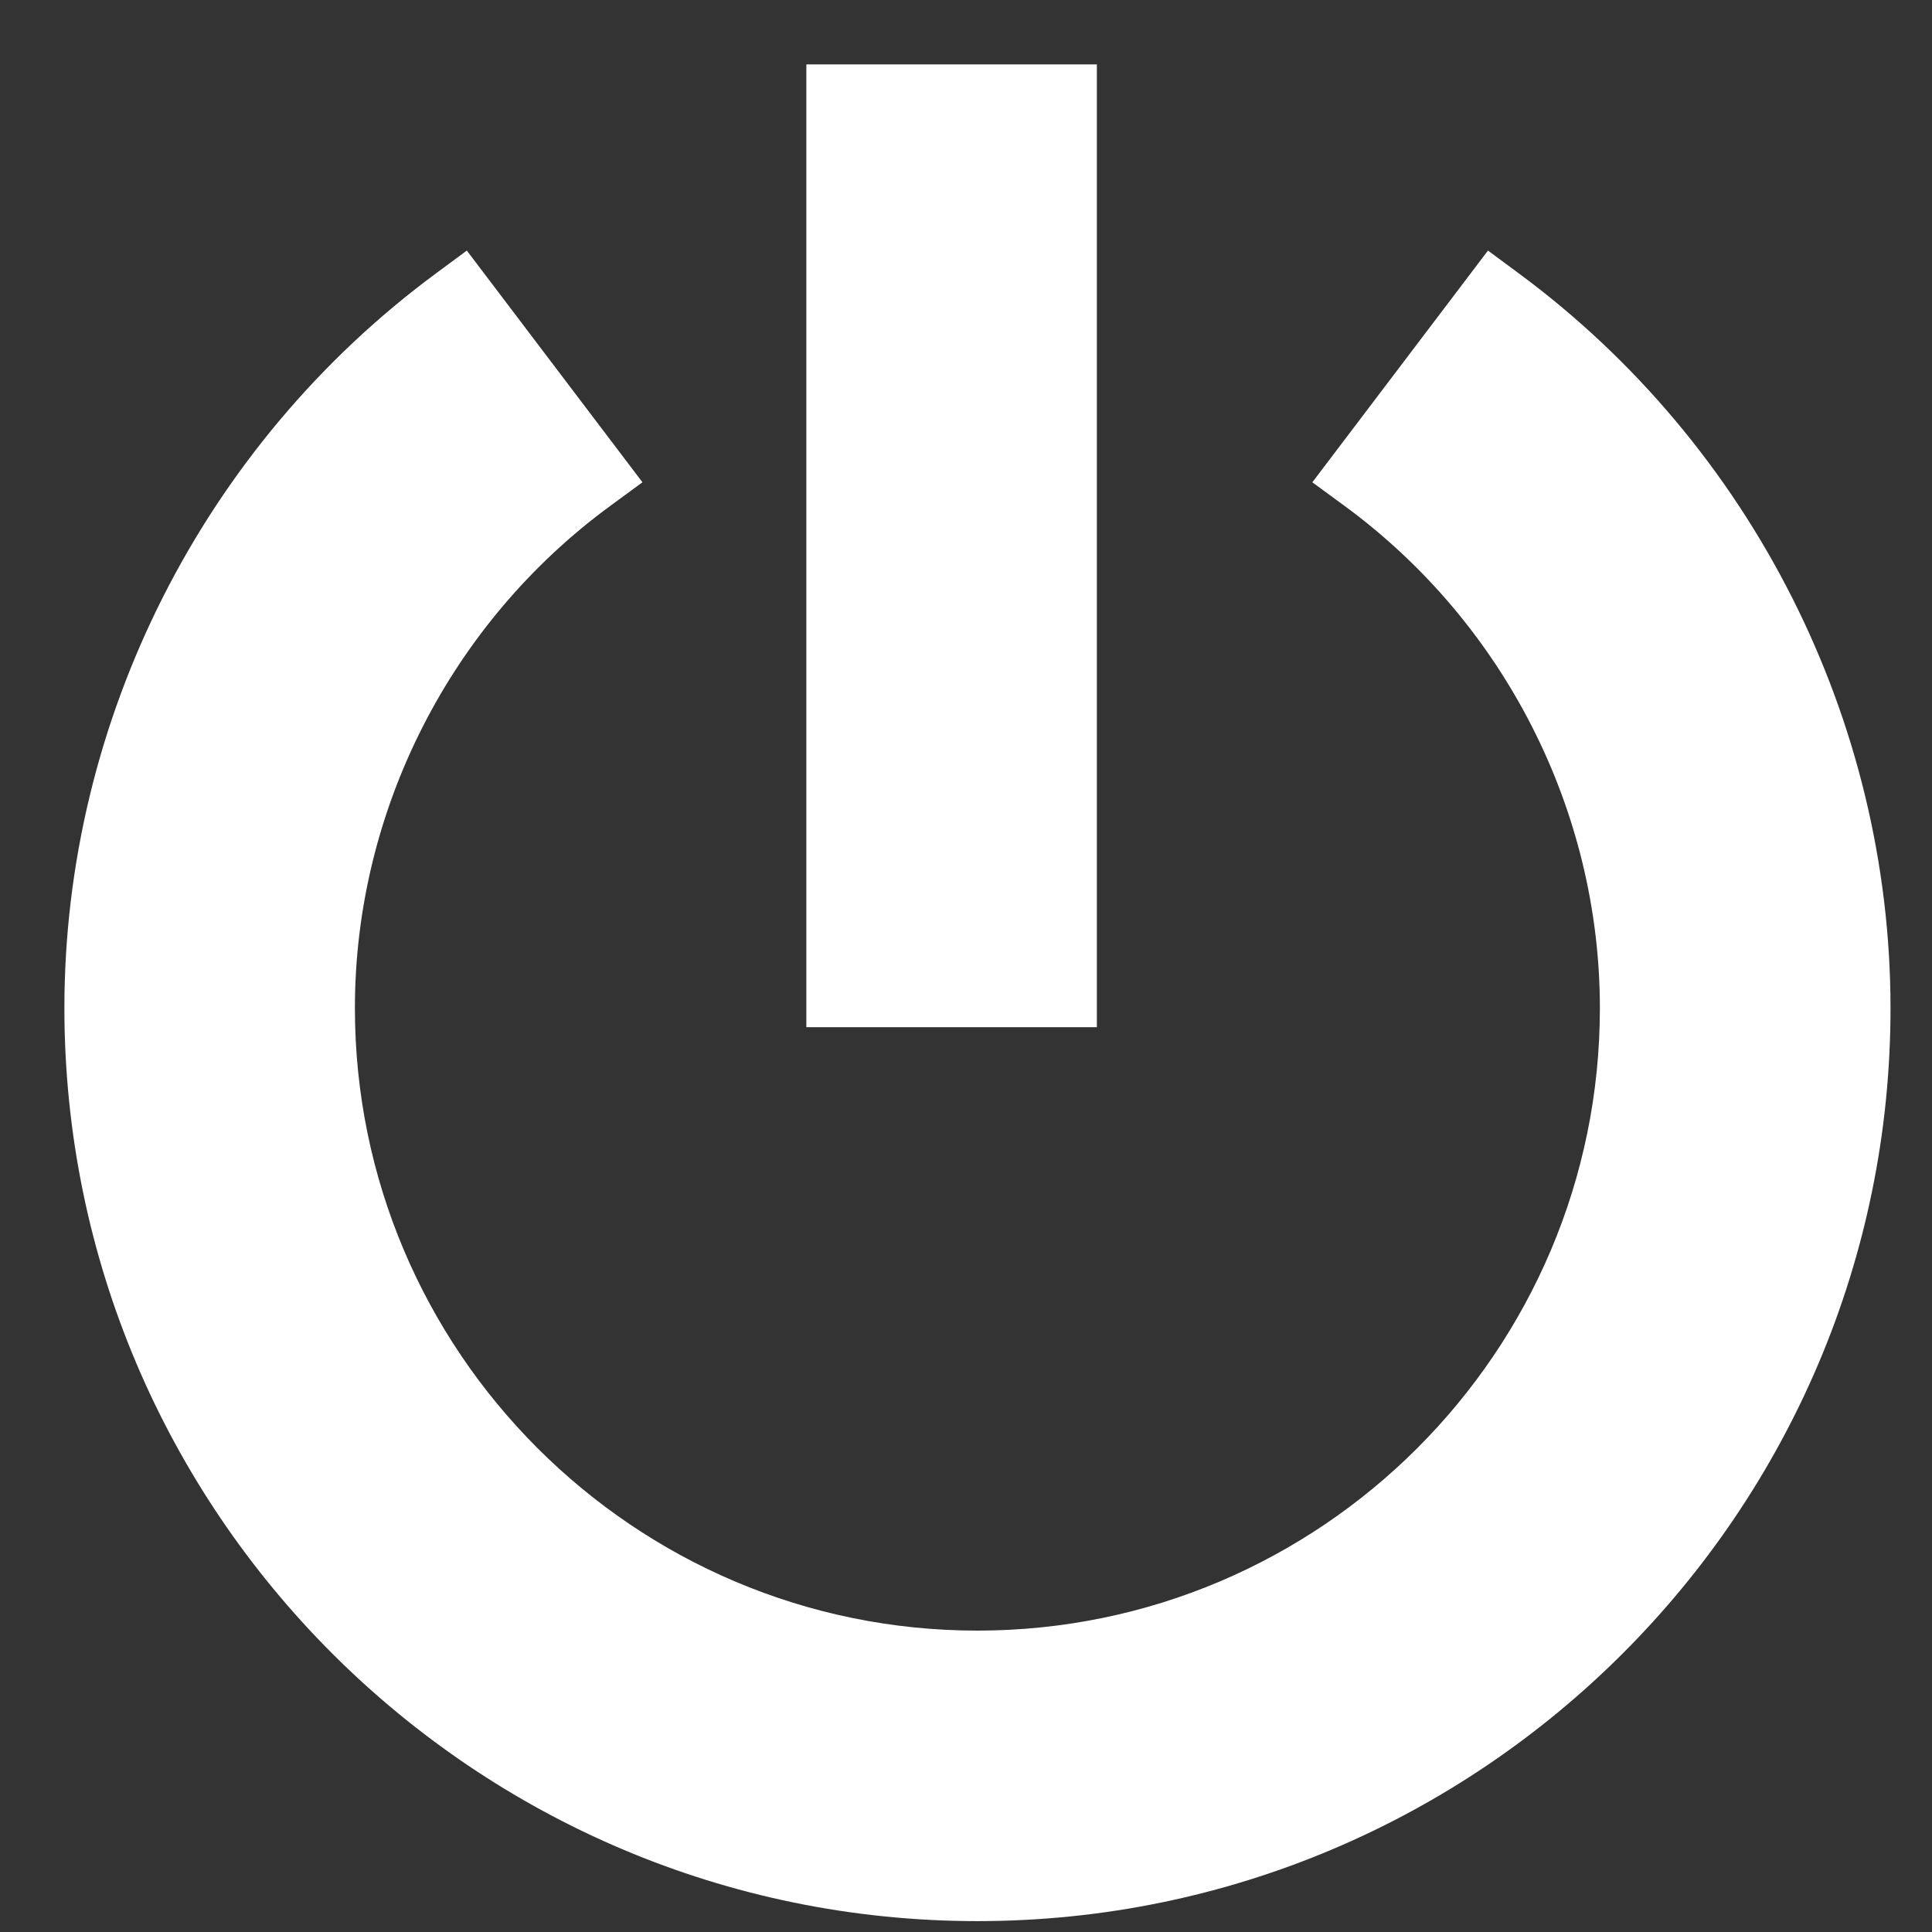 <svg width="30" height="30" xmlns="http://www.w3.org/2000/svg">

 <rect width="100%" height="100%" fill="#333333" stroke="none"/>

 <g>
  <title>Layer 1</title>
  <rect fill="#ffffff" height="14.95" width="4.511" class="st1" y="1" x="12.521"/>
  <path fill="#ffffff" d="m23.584,4.245l-0.479,-0.354l-2.727,3.598l0.495,0.363c2.486,1.82 3.97,4.736 3.97,7.802c0,5.33 -4.336,9.666 -9.666,9.666s-9.666,-4.336 -9.666,-9.666c0,-3.066 1.484,-5.983 3.97,-7.802l0.495,-0.363l-2.727,-3.598l-0.479,0.354c-3.613,2.669 -5.77,6.934 -5.77,11.408c0,7.818 6.36,14.178 14.178,14.178s14.178,-6.36 14.178,-14.178c-0.002,-4.474 -2.159,-8.739 -5.772,-11.408z" class="st1"/>
 </g>
</svg>
